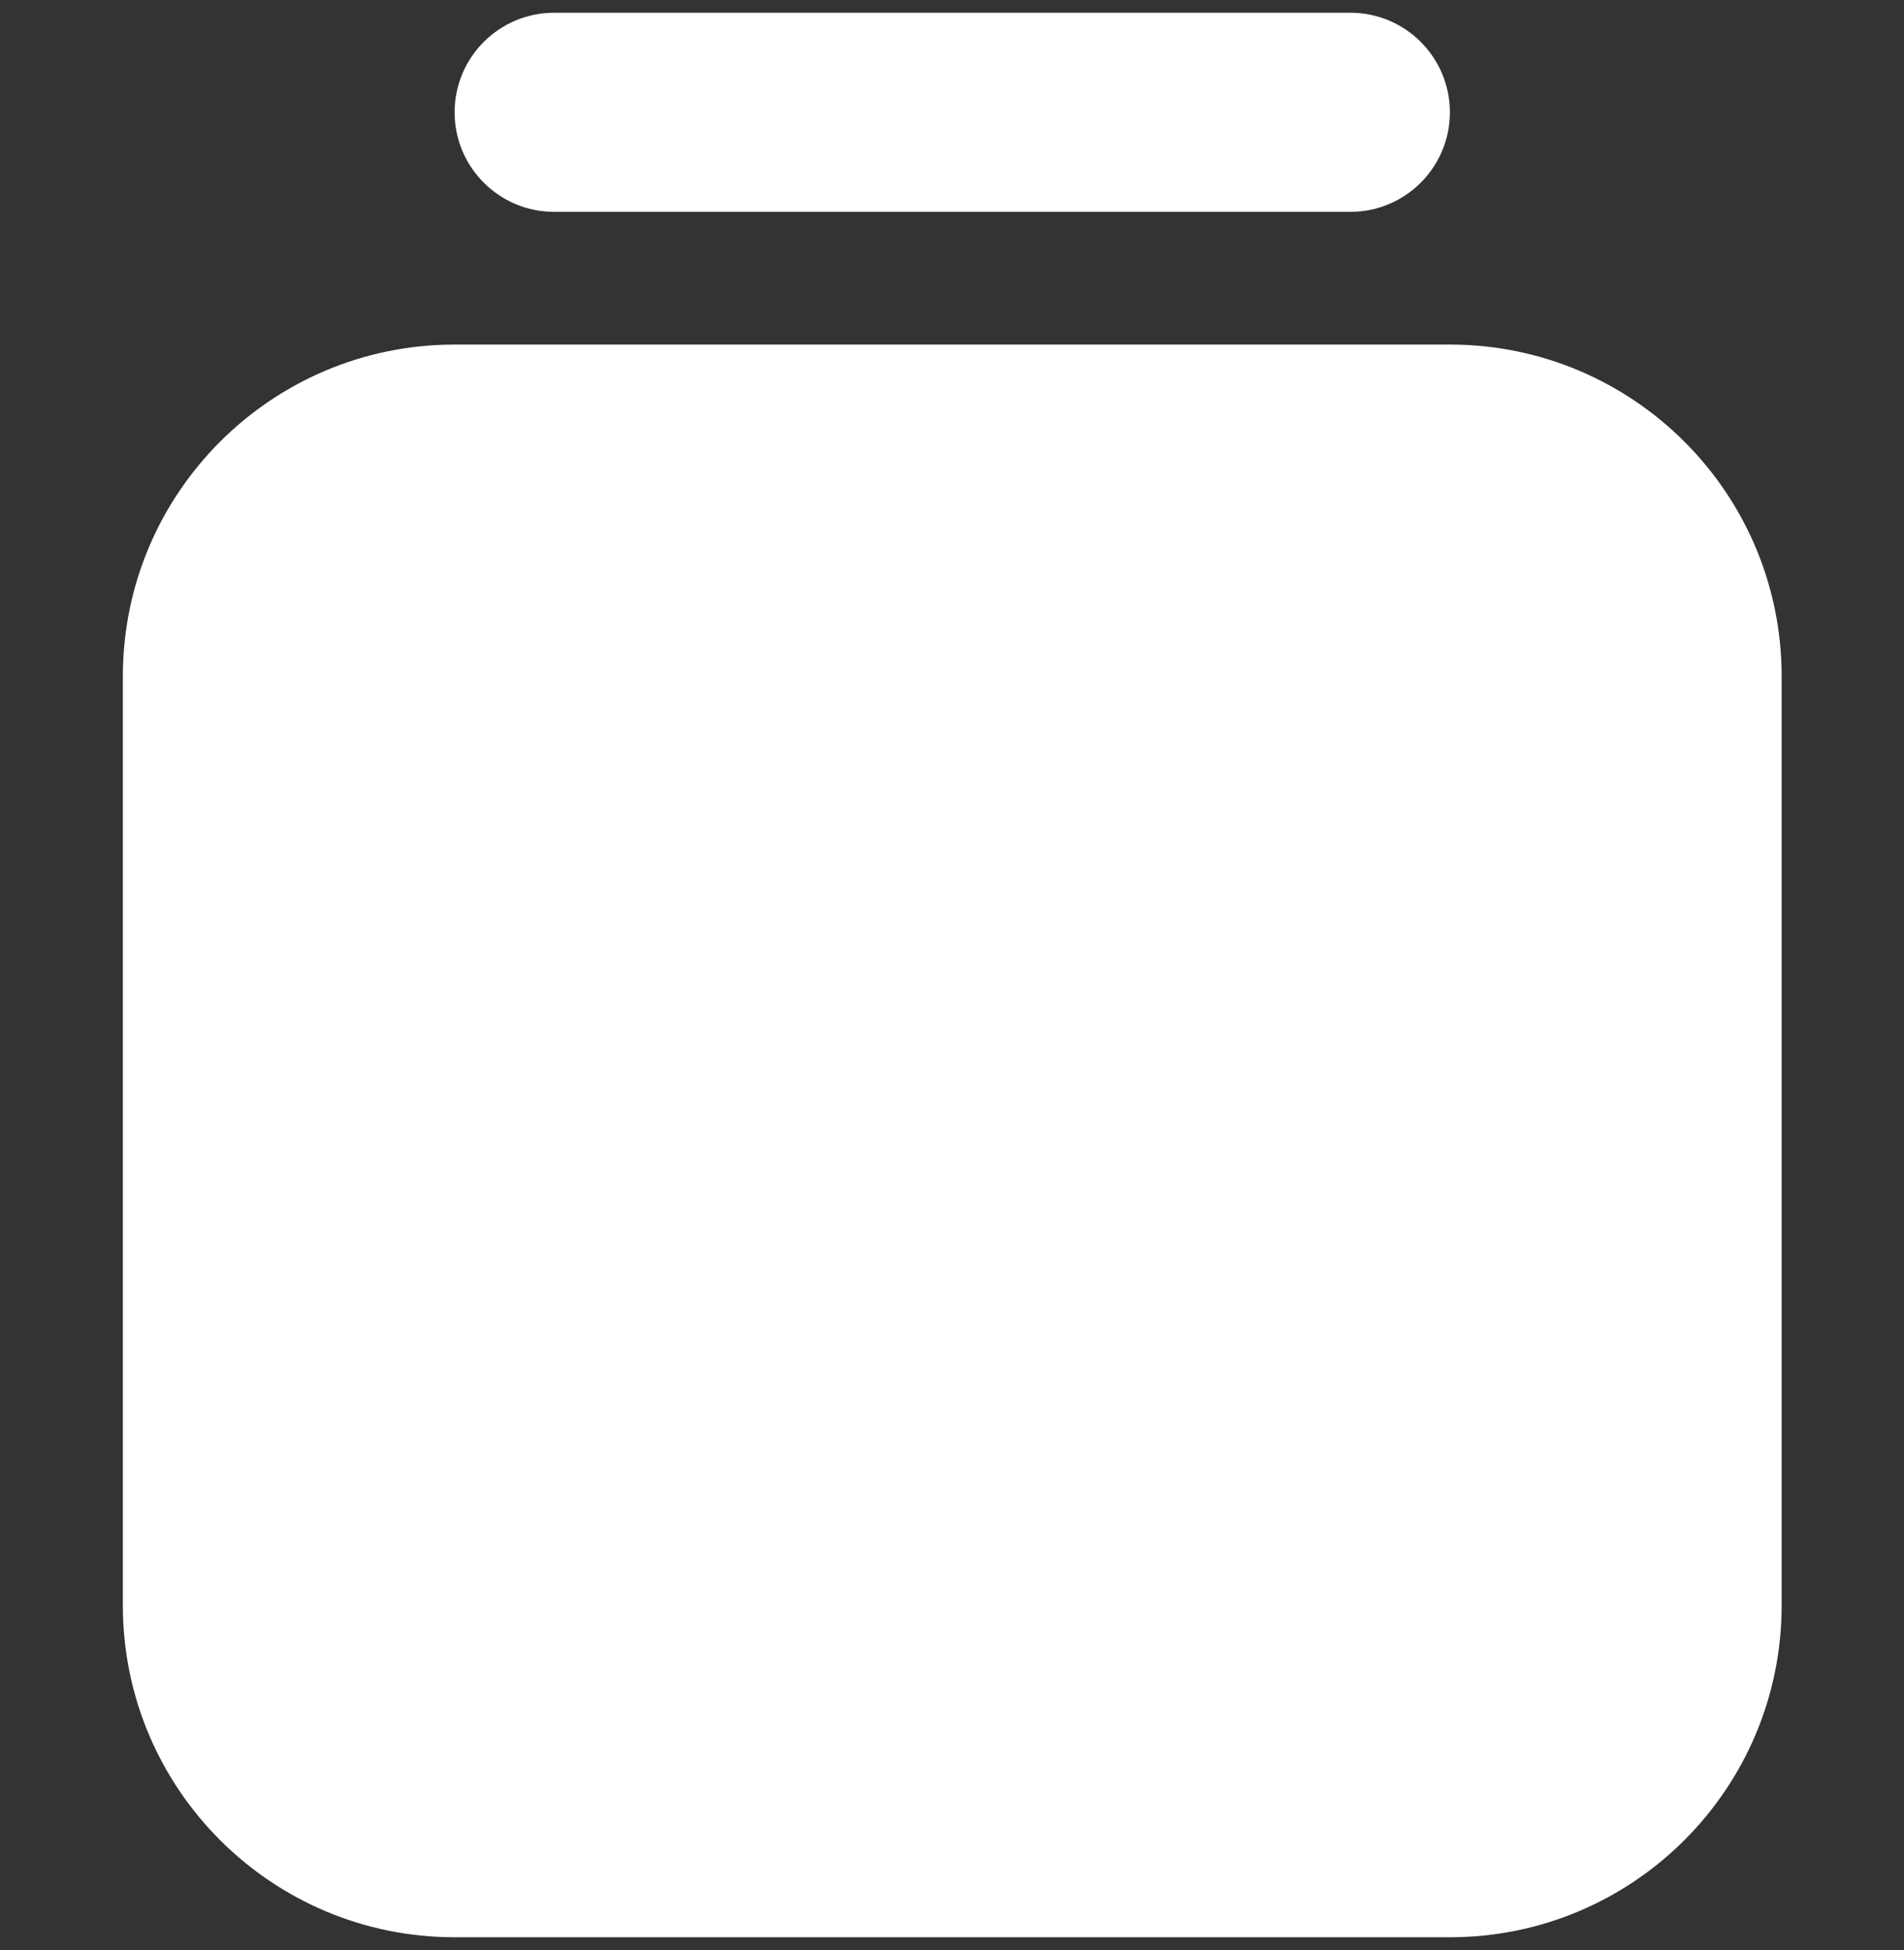 <!-- Generated by IcoMoon.io -->
<svg version="1.1" xmlns="http://www.w3.org/2000/svg" width="500" height="512" viewBox="0 0 500 512">
<rect x="0" y="0" width="500" height="512" fill="#333333" stroke="none"/>
<g id="icomoon-ignore">
</g>
<path fill="#fff" d="M145.521 3.349h209.093c14.434 0 26.135 11.701 26.135 26.136s-11.702 26.136-26.135 26.136h-209.093c-14.434 0-26.136-11.701-26.136-26.136s11.702-26.136 26.136-26.136z"></path>
<path fill="#fff" d="M119.386 90.469h261.362c48.115 0 87.123 39.005 87.123 87.123v243.94c0 48.115-39.005 87.123-87.123 87.123h-261.362c-48.115 0-87.123-39.005-87.123-87.123v-243.94c0-48.115 39.005-87.123 87.123-87.123z"></path>
</svg>
